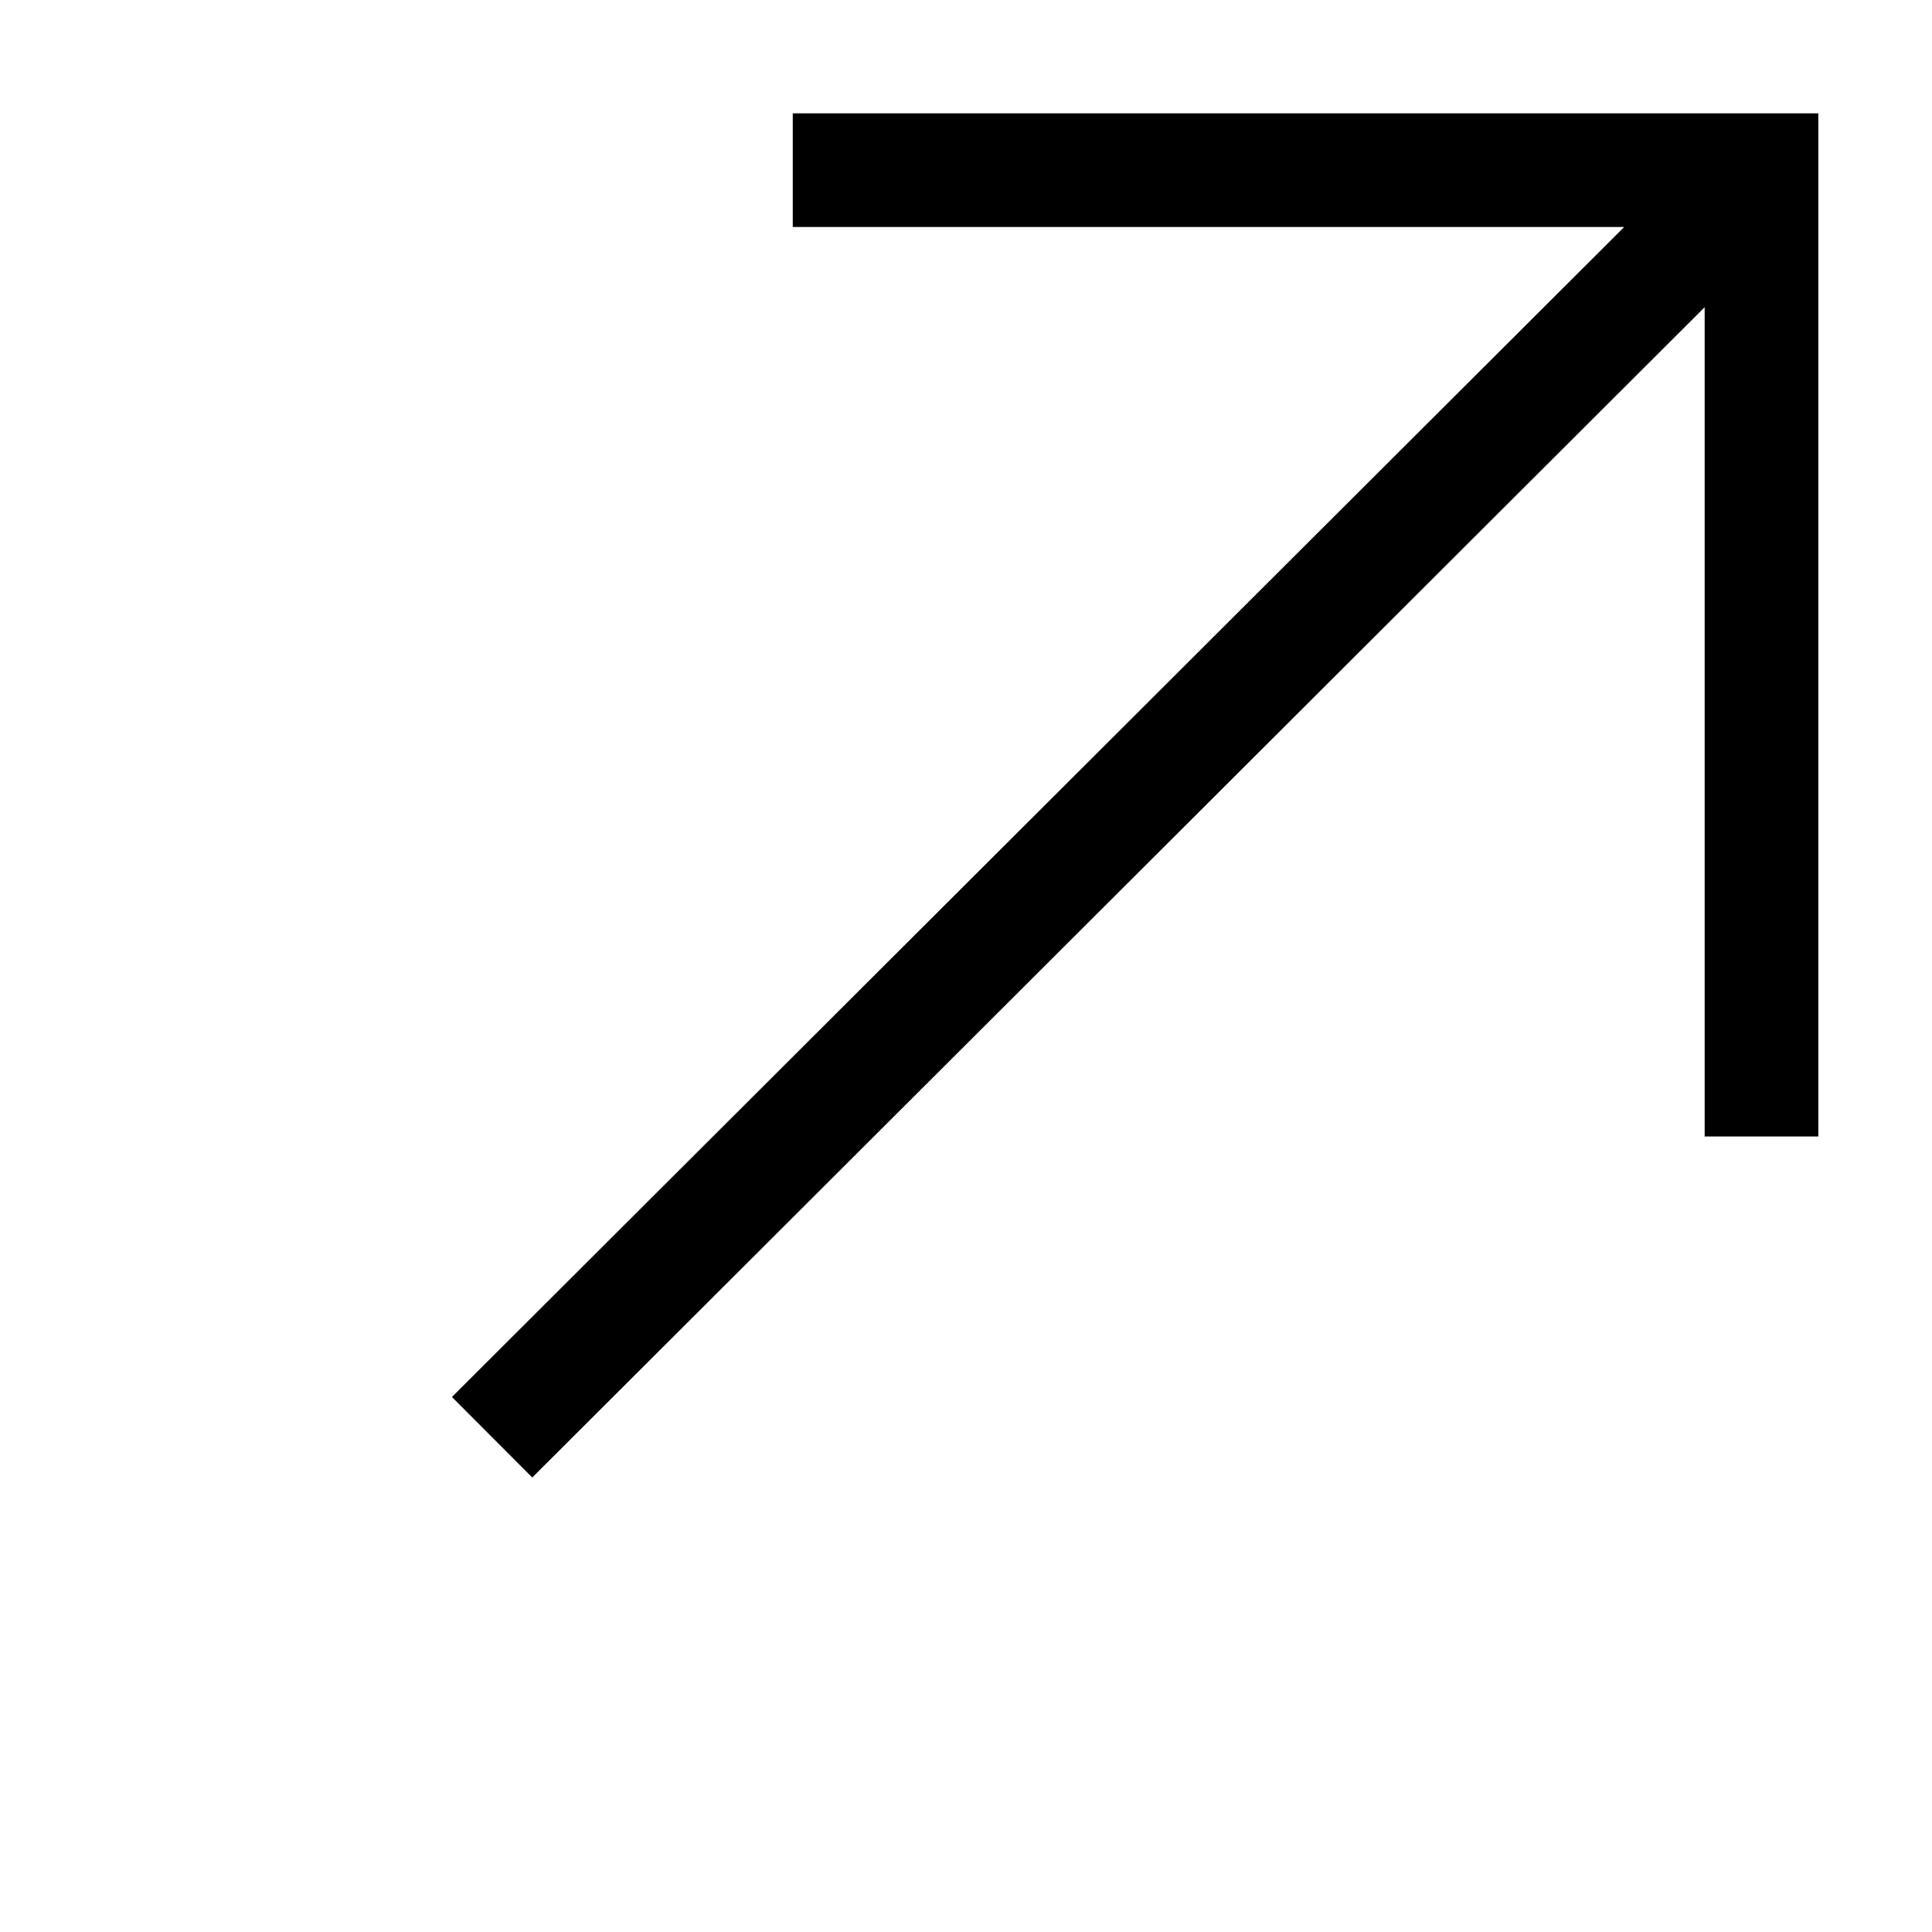 <svg width="12" height="12" viewBox="0 0 12 12" fill="none" xmlns="http://www.w3.org/2000/svg">
<path d="M11.294 0.704V7.059H10.588V1.908L3.306 9.177L2.807 8.677L10.088 1.41H4.924V0.704H11.294Z" fill="black"/>
</svg>
